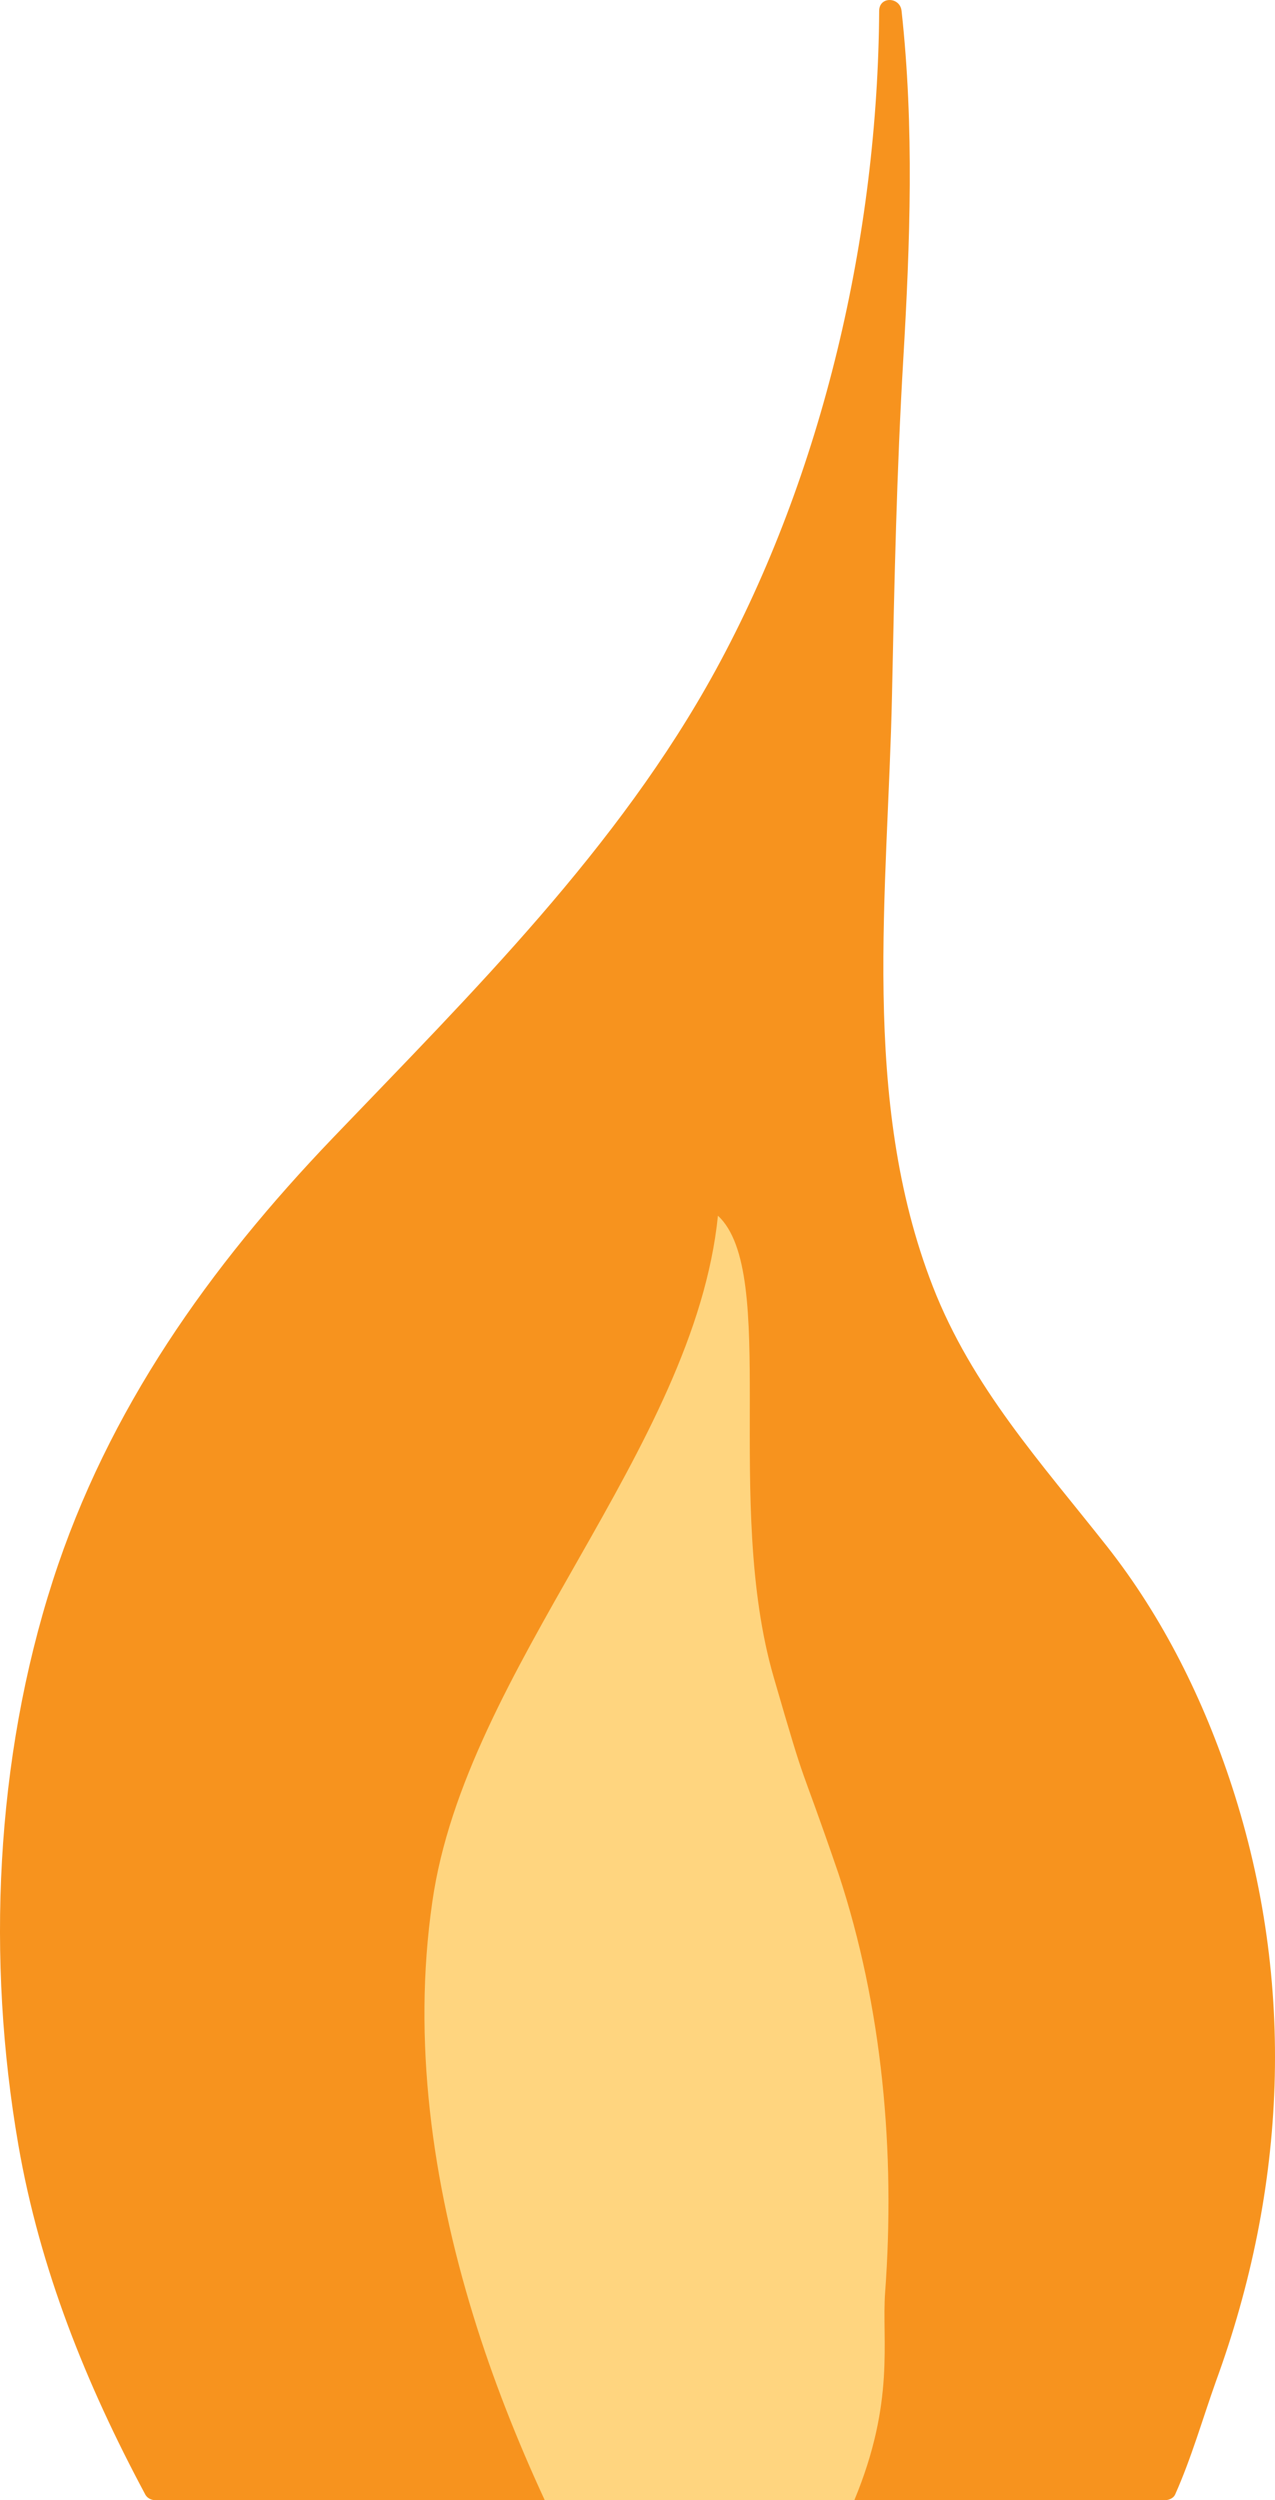 <?xml version="1.0" encoding="utf-8"?>
<!-- Generator: Adobe Illustrator 16.0.0, SVG Export Plug-In . SVG Version: 6.00 Build 0)  -->
<!DOCTYPE svg PUBLIC "-//W3C//DTD SVG 1.1//EN" "http://www.w3.org/Graphics/SVG/1.1/DTD/svg11.dtd">
<svg version="1.1" id="Ebene_1" xmlns="http://www.w3.org/2000/svg" xmlns:xlink="http://www.w3.org/1999/xlink" x="0px" y="0px"
	 width="170.884px" height="334.895px" viewBox="370.11 27.123 170.884 334.895"
	 enable-background="new 370.11 27.123 170.884 334.895" xml:space="preserve">
<g>
	<g>
		<path fill="#F7931E" d="M531.6,346.03c-1.278,3.431-2.908,8.971-5.29,14.971H490.12c-2.12-1-3.455-1-5.495,0h-1.975l-0.104,0.026
			c0.11-0.07-0.457-0.026-0.347-0.026h-91.32c-1.07-2-2-4.021-2.76-5.45c-11.12-20.91-16.75-45.596-16.4-69.265
			c0.63-42.4,12.66-72.844,41.77-103.224c25.951-27.22,51.27-51.301,63.93-88.001c6.96-20.89,12.021-44.325,12.021-66.476
			c3.171,27.21-1.261,54.422-1.261,81.643c0.63,34.17-6.97,70.876,11.392,101.886c7.59,12.66,18.988,22.158,25.948,35.448
			c6.962,13.29,11.392,26.704,13.29,41.265C541.38,308.535,538.53,327.46,531.6,346.03z"/>
		<g>
			<path fill="#F7931E" d="M530.153,345.382c-0.982,2.758-1.833,5.561-2.769,8.335c-0.359,1.069-1.123,5.282-1.622,5.282
				c-2.563,0-5.126,0-7.688,0c-7.614,0-15.229,0-22.846,0c-7.677,0-14.582,0-22.271,0c-26.896,0-53.792,0-80.689,0
				c-0.387,0-0.773,0-1.16,0c0.627,0-0.75-2.671-1.092-3.318c-3.681-6.983-6.813-14.149-9.356-21.626
				c-4.859-14.283-7.209-29.363-7.449-44.425c-0.399-25.143,4.504-50.413,16.565-72.601c12.637-23.247,32.918-40.699,50.424-60.113
				c17.709-19.64,32.313-41.229,40.318-66.617c6.284-19.93,10.292-40.792,10.421-61.729c-1,0-2,0-3,0
				c3.218,29.273-1.071,58.946-1.232,88.293c-0.142,25.743-3.667,51.871,3.425,77.06c3.281,11.657,9.379,21.757,16.931,31.113
				c4.349,5.385,8.915,10.566,12.891,16.244c4.188,5.981,7.287,12.736,10.025,19.479
				C541.102,288.156,540.231,317.859,530.153,345.382c-0.667,1.819,2.232,2.599,2.893,0.797c9.508-25.964,10.79-53.334,2.194-79.739
				c-3.764-11.559-9.255-22.669-16.794-32.224c-8.819-11.177-18.063-21.303-23.313-34.775c-9.761-25.035-6.015-53.063-5.471-79.235
				c0.313-15.031,0.628-29.963,1.512-44.981c0.916-15.555,1.473-31.132-0.232-46.654c-0.206-1.878-2.988-1.978-3,0
				c-0.185,29.979-7.485,61.929-21.913,88.313c-13.045,23.854-32.667,43.211-51.312,62.663
				c-16.53,17.247-30.129,36.353-37.52,59.271c-7.738,23.995-8.912,50.856-4.63,75.59c2.881,16.644,9.076,32.037,17.018,46.852
				c0.247,0.461,0.782,0.743,1.295,0.743c45.119,0,90.202,0,135.29,0c0.046,0,0.093,0,0.14,0c0.483,0,1.087-0.275,1.296-0.743
				c2.188-4.903,3.645-10.031,5.44-15.078C533.696,344.352,530.797,343.572,530.153,345.382z"/>
		</g>
	</g>
	<g>
		<path fill="#FFD57F" d="M488.74,334.197c-0.472,6.437,1.385,14.53-4.115,27.79c-1.975,0-7.063,0.043-9.188,0.028l-32.328-0.028
			c-3.71-8.02-6.971-16.261-9.57-24.714c-5.48-17.824-8.18-36.799-5.49-55.379c4.43-31.28,35.124-60.653,38.284-91.935
			c8.229,7.667,0.667,38.374,7.482,61.85c4.788,16.494,2.964,9.658,8.665,26.251C488.4,295.986,490.12,315.413,488.74,334.197z"/>
	</g>
</g>
</svg>
